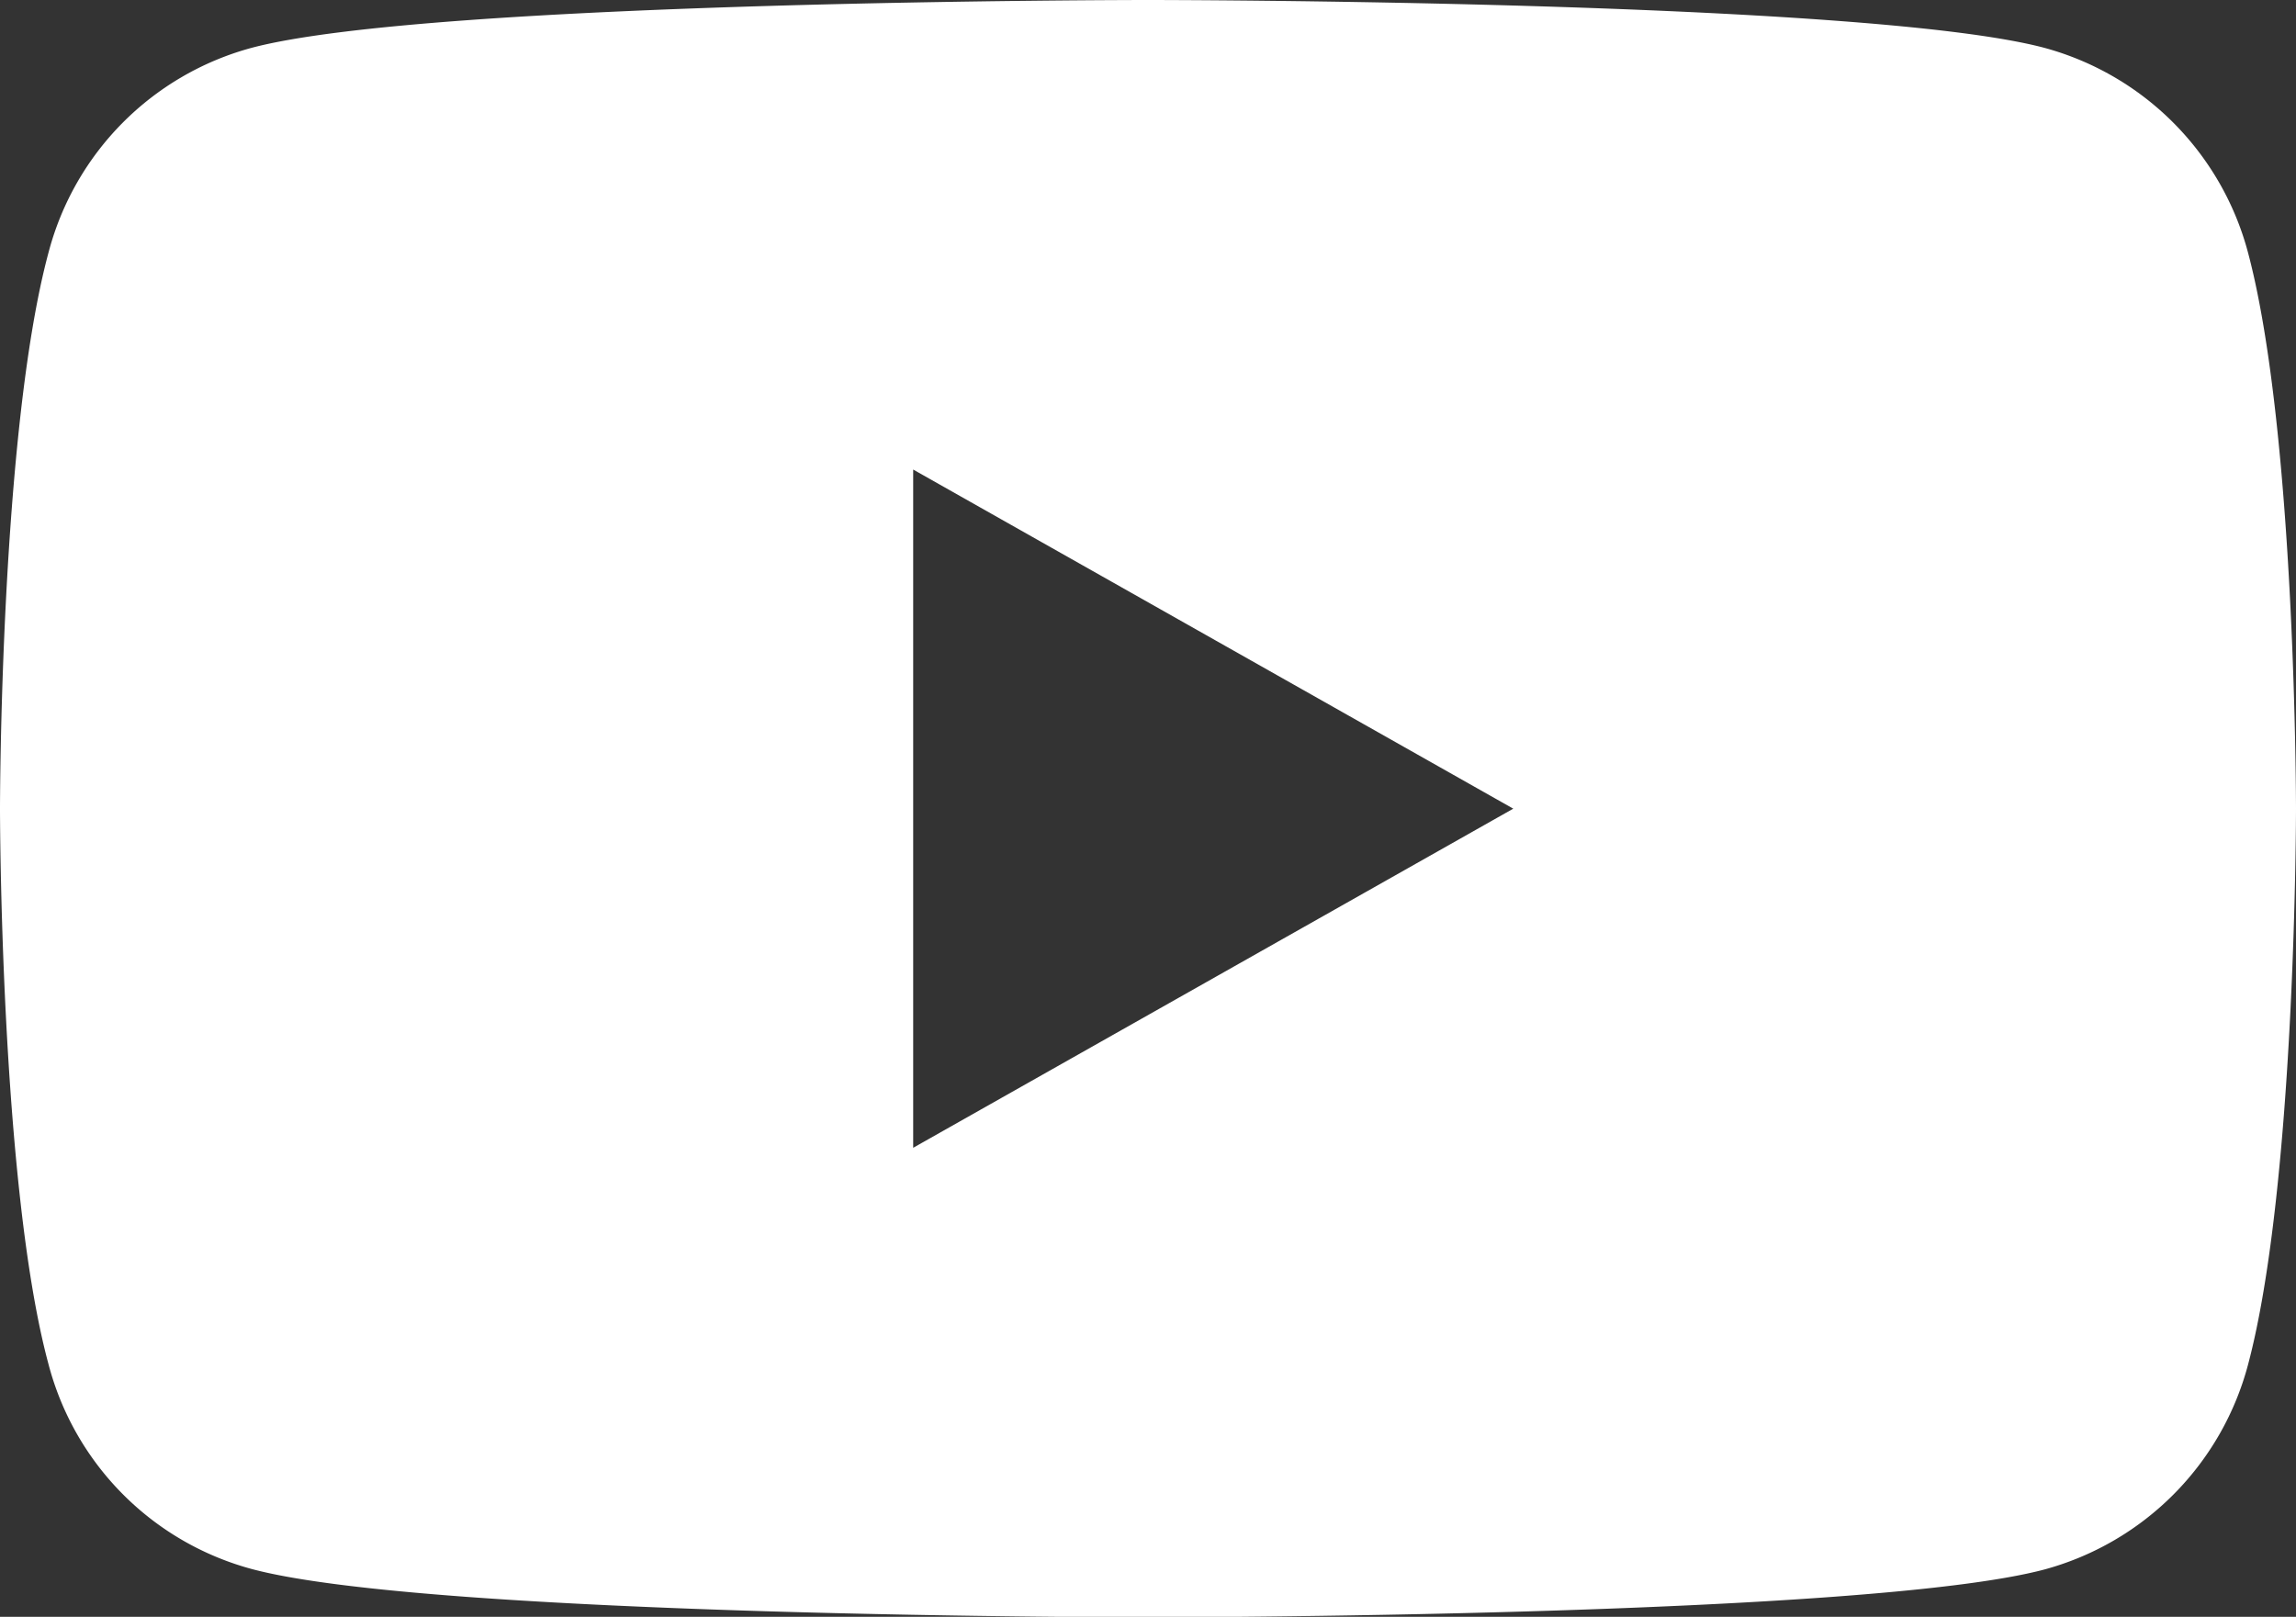 <svg xmlns="http://www.w3.org/2000/svg" viewBox="0 0 44 30.99"><rect x="0" y="0" width="44" height="30.99" fill="#333333" stroke="none"/><defs><style>.cls-1{fill:#fff;}</style></defs><title>icn_yt</title><g id="レイヤー_2" data-name="レイヤー 2"><g id="レイヤー_2-2" data-name="レイヤー 2"><path class="cls-1" d="M43.08,4.84A5.54,5.54,0,0,0,39.19.92C35.76,0,22,0,22,0S8.24,0,4.81.92A5.51,5.51,0,0,0,.93,4.84C0,8.29,0,15.5,0,15.5s0,7.21.93,10.65a5.51,5.51,0,0,0,3.88,3.92C8.24,31,22,31,22,31s13.76,0,17.19-.92a5.54,5.54,0,0,0,3.89-3.92C44,22.71,44,15.5,44,15.5s0-7.21-.92-10.66M17.5,22V9L29,15.5Z"/></g></g></svg>